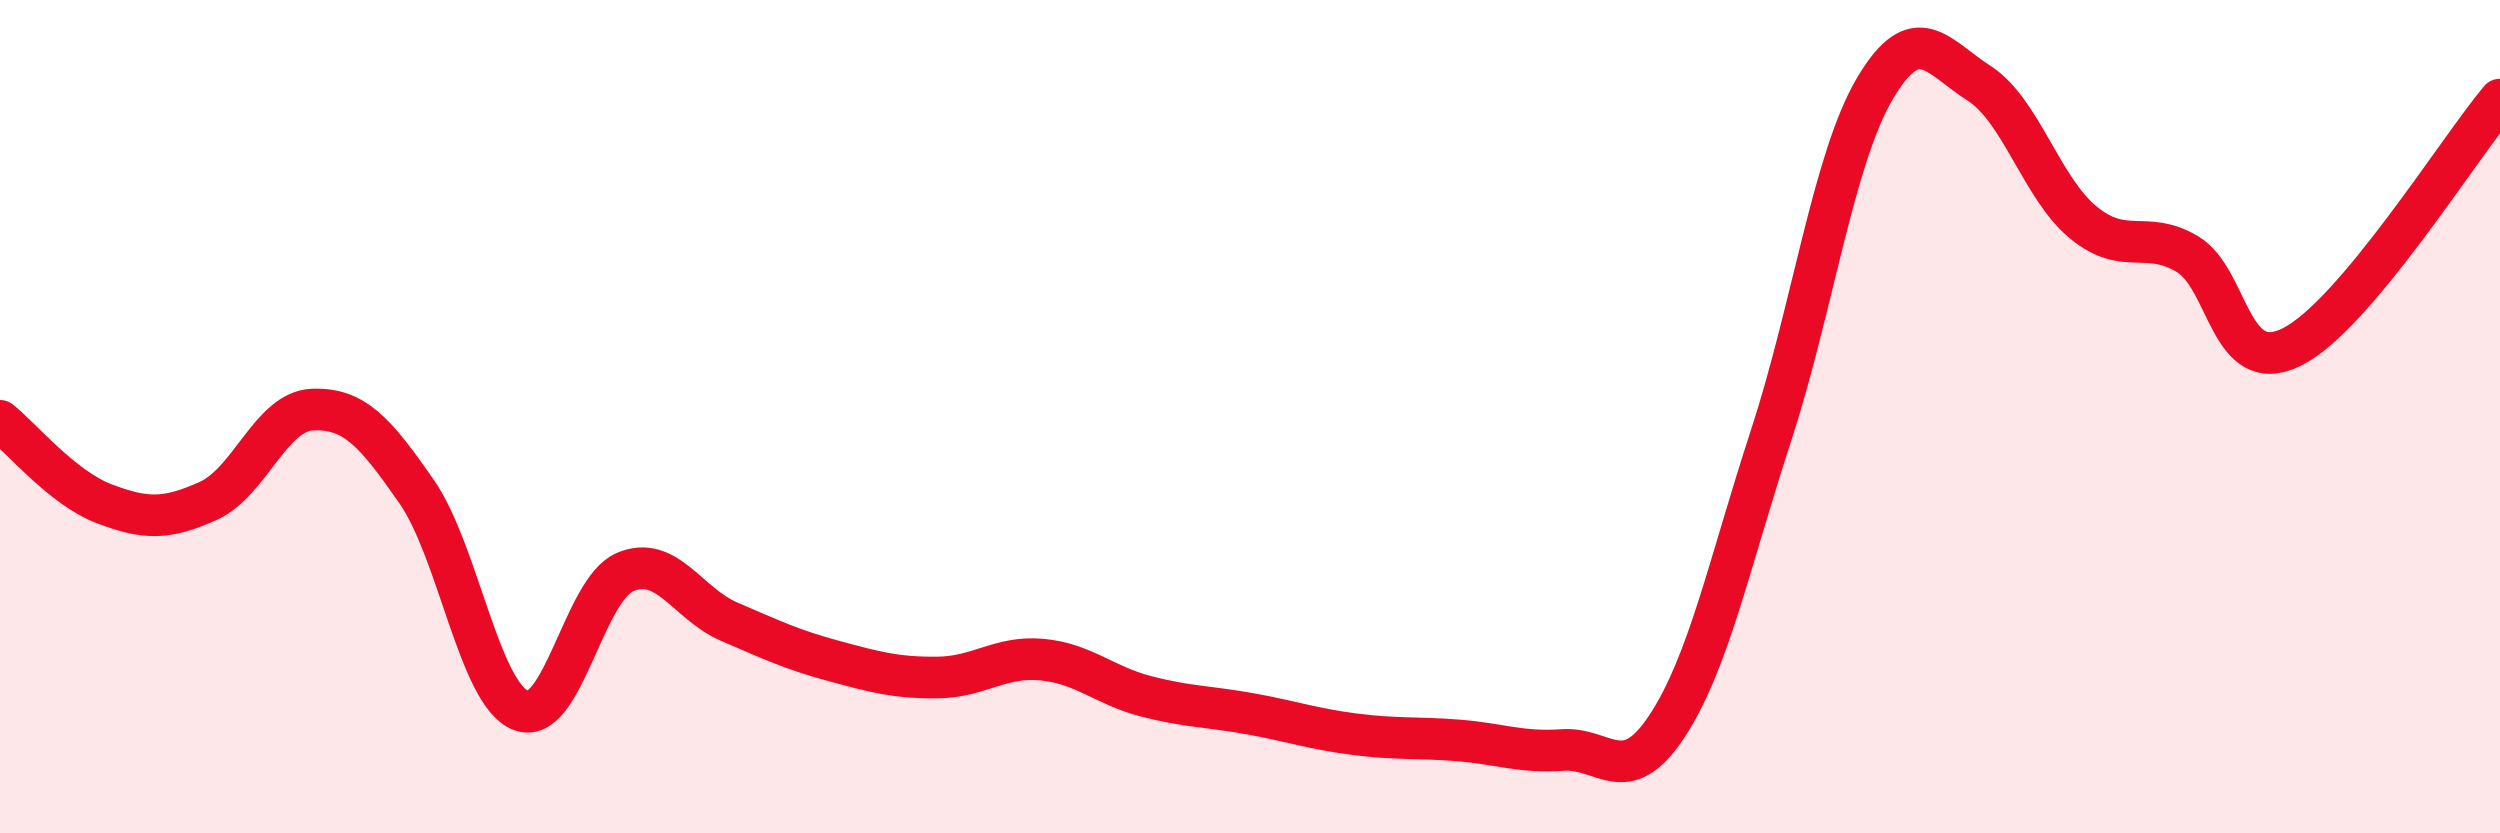 
    <svg width="60" height="20" viewBox="0 0 60 20" xmlns="http://www.w3.org/2000/svg">
      <path
        d="M 0,10.1 C 0.5,10.5 1.5,11.71 2.5,12.09 C 3.5,12.47 4,12.47 5,12.02 C 6,11.57 6.5,9.87 7.5,9.83 C 8.5,9.79 9,10.36 10,11.8 C 11,13.24 11.5,16.66 12.5,17.05 C 13.5,17.44 14,14.16 15,13.73 C 16,13.3 16.5,14.49 17.5,14.92 C 18.5,15.35 19,15.59 20,15.86 C 21,16.13 21.5,16.27 22.5,16.26 C 23.5,16.25 24,15.74 25,15.83 C 26,15.92 26.5,16.45 27.5,16.71 C 28.5,16.97 29,16.95 30,17.13 C 31,17.31 31.5,17.49 32.5,17.62 C 33.5,17.75 34,17.69 35,17.77 C 36,17.85 36.5,18.07 37.5,18 C 38.5,17.93 39,18.95 40,17.44 C 41,15.93 41.5,13.53 42.5,10.47 C 43.5,7.41 44,3.81 45,2.12 C 46,0.43 46.5,1.36 47.5,2 C 48.5,2.64 49,4.52 50,5.34 C 51,6.16 51.5,5.5 52.5,6.1 C 53.5,6.7 53.5,9.07 55,8.33 C 56.5,7.59 59,3.58 60,2.39L60 20L0 20Z"
        fill="#EB0A25"
        opacity="0.1"
        stroke-linecap="round"
        stroke-linejoin="round"
      />
      <path
        d="M 0,10.1 C 0.5,10.5 1.5,11.71 2.5,12.09 C 3.5,12.47 4,12.47 5,12.02 C 6,11.57 6.5,9.87 7.5,9.83 C 8.5,9.79 9,10.36 10,11.8 C 11,13.24 11.5,16.66 12.5,17.05 C 13.5,17.44 14,14.16 15,13.73 C 16,13.3 16.5,14.49 17.5,14.92 C 18.5,15.35 19,15.59 20,15.86 C 21,16.13 21.5,16.27 22.5,16.26 C 23.5,16.25 24,15.74 25,15.83 C 26,15.92 26.5,16.45 27.5,16.71 C 28.5,16.97 29,16.95 30,17.13 C 31,17.31 31.5,17.49 32.5,17.62 C 33.5,17.75 34,17.69 35,17.77 C 36,17.85 36.5,18.07 37.5,18 C 38.5,17.93 39,18.95 40,17.44 C 41,15.93 41.5,13.53 42.5,10.47 C 43.5,7.41 44,3.81 45,2.12 C 46,0.43 46.5,1.36 47.5,2 C 48.5,2.64 49,4.52 50,5.34 C 51,6.16 51.5,5.5 52.5,6.1 C 53.5,6.7 53.5,9.07 55,8.33 C 56.5,7.59 59,3.58 60,2.39"
        stroke="#EB0A25"
        stroke-width="1"
        fill="none"
        stroke-linecap="round"
        stroke-linejoin="round"
      />
    </svg>
  